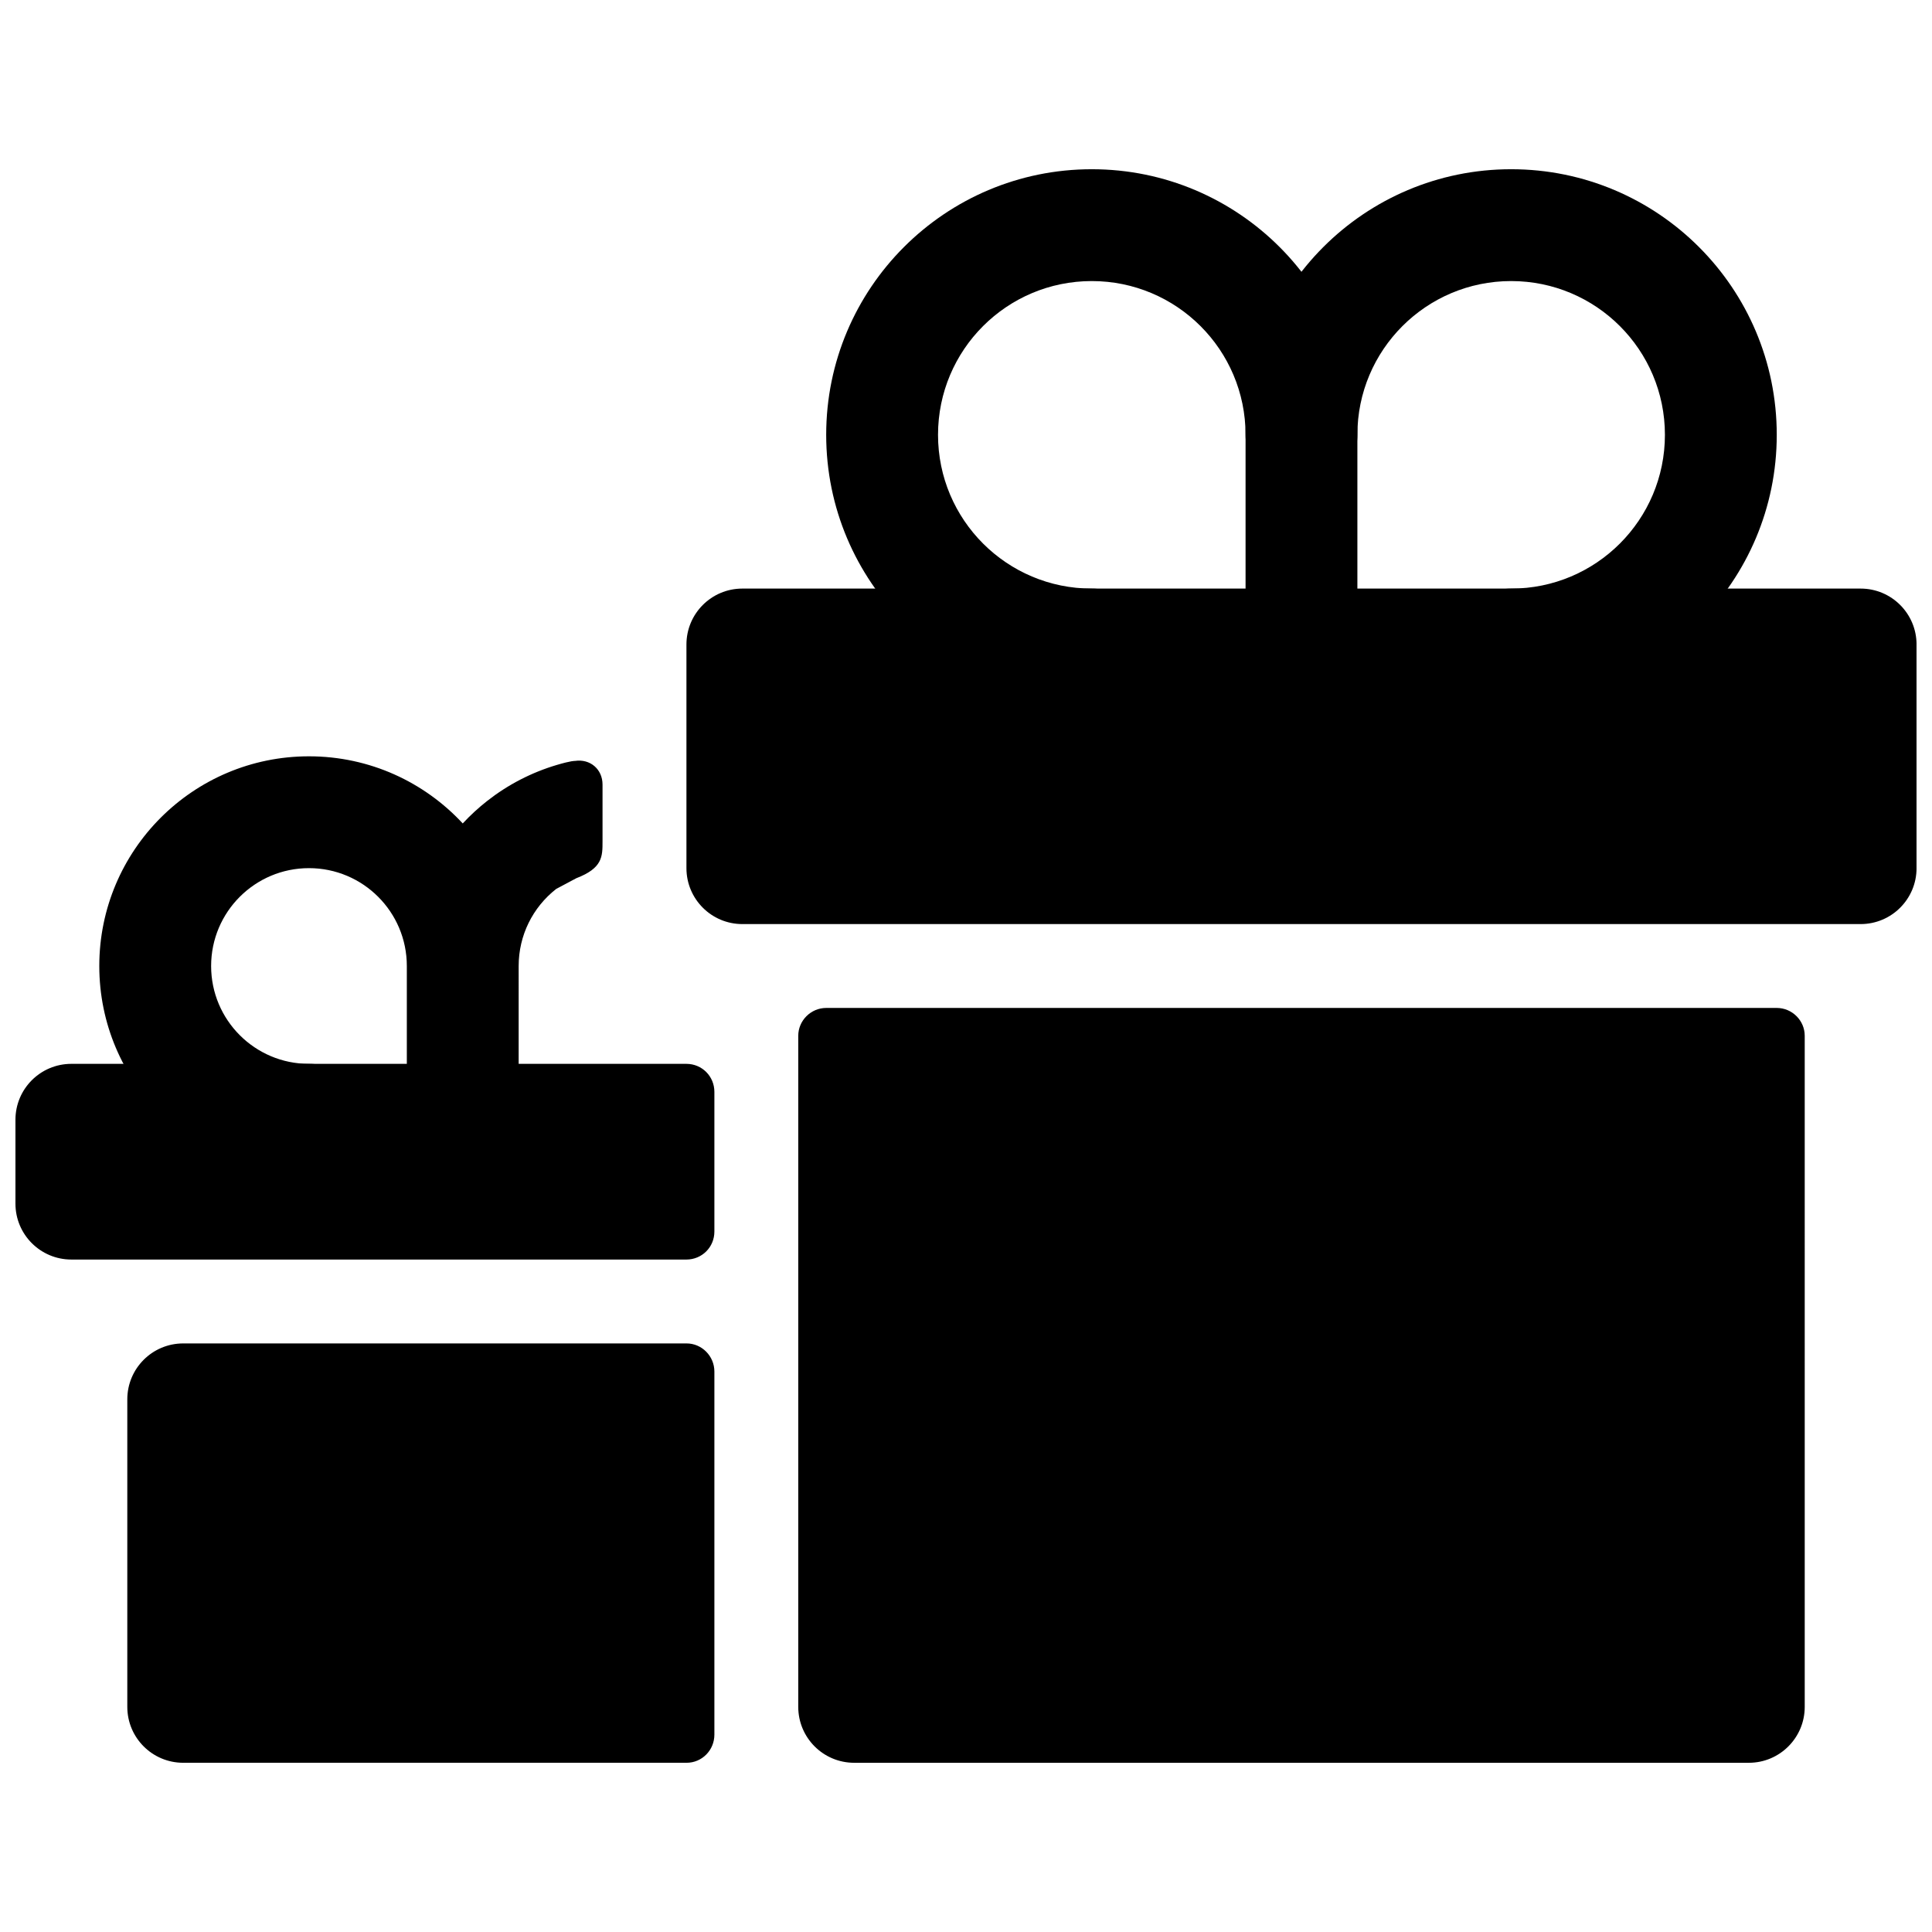 <?xml version="1.0" encoding="UTF-8"?>
<!-- Uploaded to: ICON Repo, www.iconrepo.com, Generator: ICON Repo Mixer Tools -->
<svg width="800px" height="800px" version="1.1" viewBox="144 144 512 512" xmlns="http://www.w3.org/2000/svg">
 <defs>
  <clipPath id="a">
   <path d="m148.09 299h503.81v313h-503.81z"/>
  </clipPath>
 </defs>
 <g clip-path="url(#a)">
  <path d="m340.73 299.98c-8.184 0-14.816 6.637-14.816 14.82v59.27c0 8.184 6.633 14.82 14.816 14.82h296.36c8.184 0 14.816-6.637 14.816-14.82v-59.27c0-8.184-6.633-14.82-14.816-14.82zm281.54 118.51c0-4.074-3.371-7.375-7.41-7.375h-251.9c-4.094 0-7.414 3.371-7.414 7.375v177.85c0 8.184 6.637 14.816 14.82 14.816h237.09c8.184 0 14.816-6.633 14.816-14.816zm-296.38 59.305c4.106 0 7.43-3.246 7.43-7.43v-37.004c0-4.102-3.25-7.43-7.43-7.43h-162.98c-8.184 0-14.816 6.633-14.816 14.816v22.23c0 8.184 6.633 14.816 14.816 14.816zm7.43 29.691c0-4.121-3.34-7.465-7.367-7.465h-133.4c-8.184 0-14.816 6.633-14.816 14.816v81.5c0 8.184 6.633 14.816 14.816 14.816h133.4c4.07 0 7.367-3.324 7.367-7.461z" fill-rule="evenodd"/>
 </g>
 <path d="m503.72 307.39v-48.16c0-38.871-31.512-70.383-70.383-70.383-38.875 0-70.387 31.512-70.387 70.383 0 38.875 31.512 70.387 70.387 70.387 8.184 0 14.816-6.633 14.816-14.816s-6.633-14.82-14.816-14.82c-22.508 0-40.75-18.242-40.75-40.75 0-22.504 18.242-40.746 40.75-40.746 22.504 0 40.75 18.242 40.75 40.746v48.16c0 8.184 6.633 14.816 14.816 14.816s14.816-6.633 14.816-14.816zm-222.27 125.95c0 8.184-6.637 14.816-14.82 14.816-8.184 0-14.816-6.633-14.816-14.816v-33.34c0-14.324-11.609-25.934-25.934-25.934-14.32 0-25.93 11.609-25.93 25.934 0 14.32 11.609 25.93 25.93 25.93 8.184 0 14.82 6.633 14.82 14.816s-6.637 14.82-14.82 14.82c-30.688 0-55.566-24.879-55.566-55.566 0-30.691 24.879-55.57 55.566-55.57 16.102 0 30.602 6.848 40.75 17.789 1.988-2.141 4.152-4.137 6.481-5.965 5.523-4.332 11.785-7.562 18.477-9.543 3.906-1.156 4.785-1.059 4.785-1.059 4.035-0.605 7.305 2.203 7.305 6.262v15.055c0 4.062 0 7.098-6.953 9.77l-5.324 2.836c-6.25 4.898-9.949 12.34-9.949 20.426z" fill-rule="evenodd"/>
 <path d="m503.72 259.23c0-22.504 18.246-40.746 40.75-40.746 22.508 0 40.75 18.242 40.75 40.746 0 22.508-18.242 40.75-40.75 40.75-8.184 0-14.816 6.637-14.816 14.82s6.633 14.816 14.816 14.816c38.875 0 70.387-31.512 70.387-70.387 0-38.871-31.512-70.383-70.387-70.383-38.871 0-70.383 31.512-70.383 70.383 0 8.184 6.633 14.82 14.816 14.82s14.816-6.637 14.816-14.82z" fill-rule="evenodd"/>
</svg>